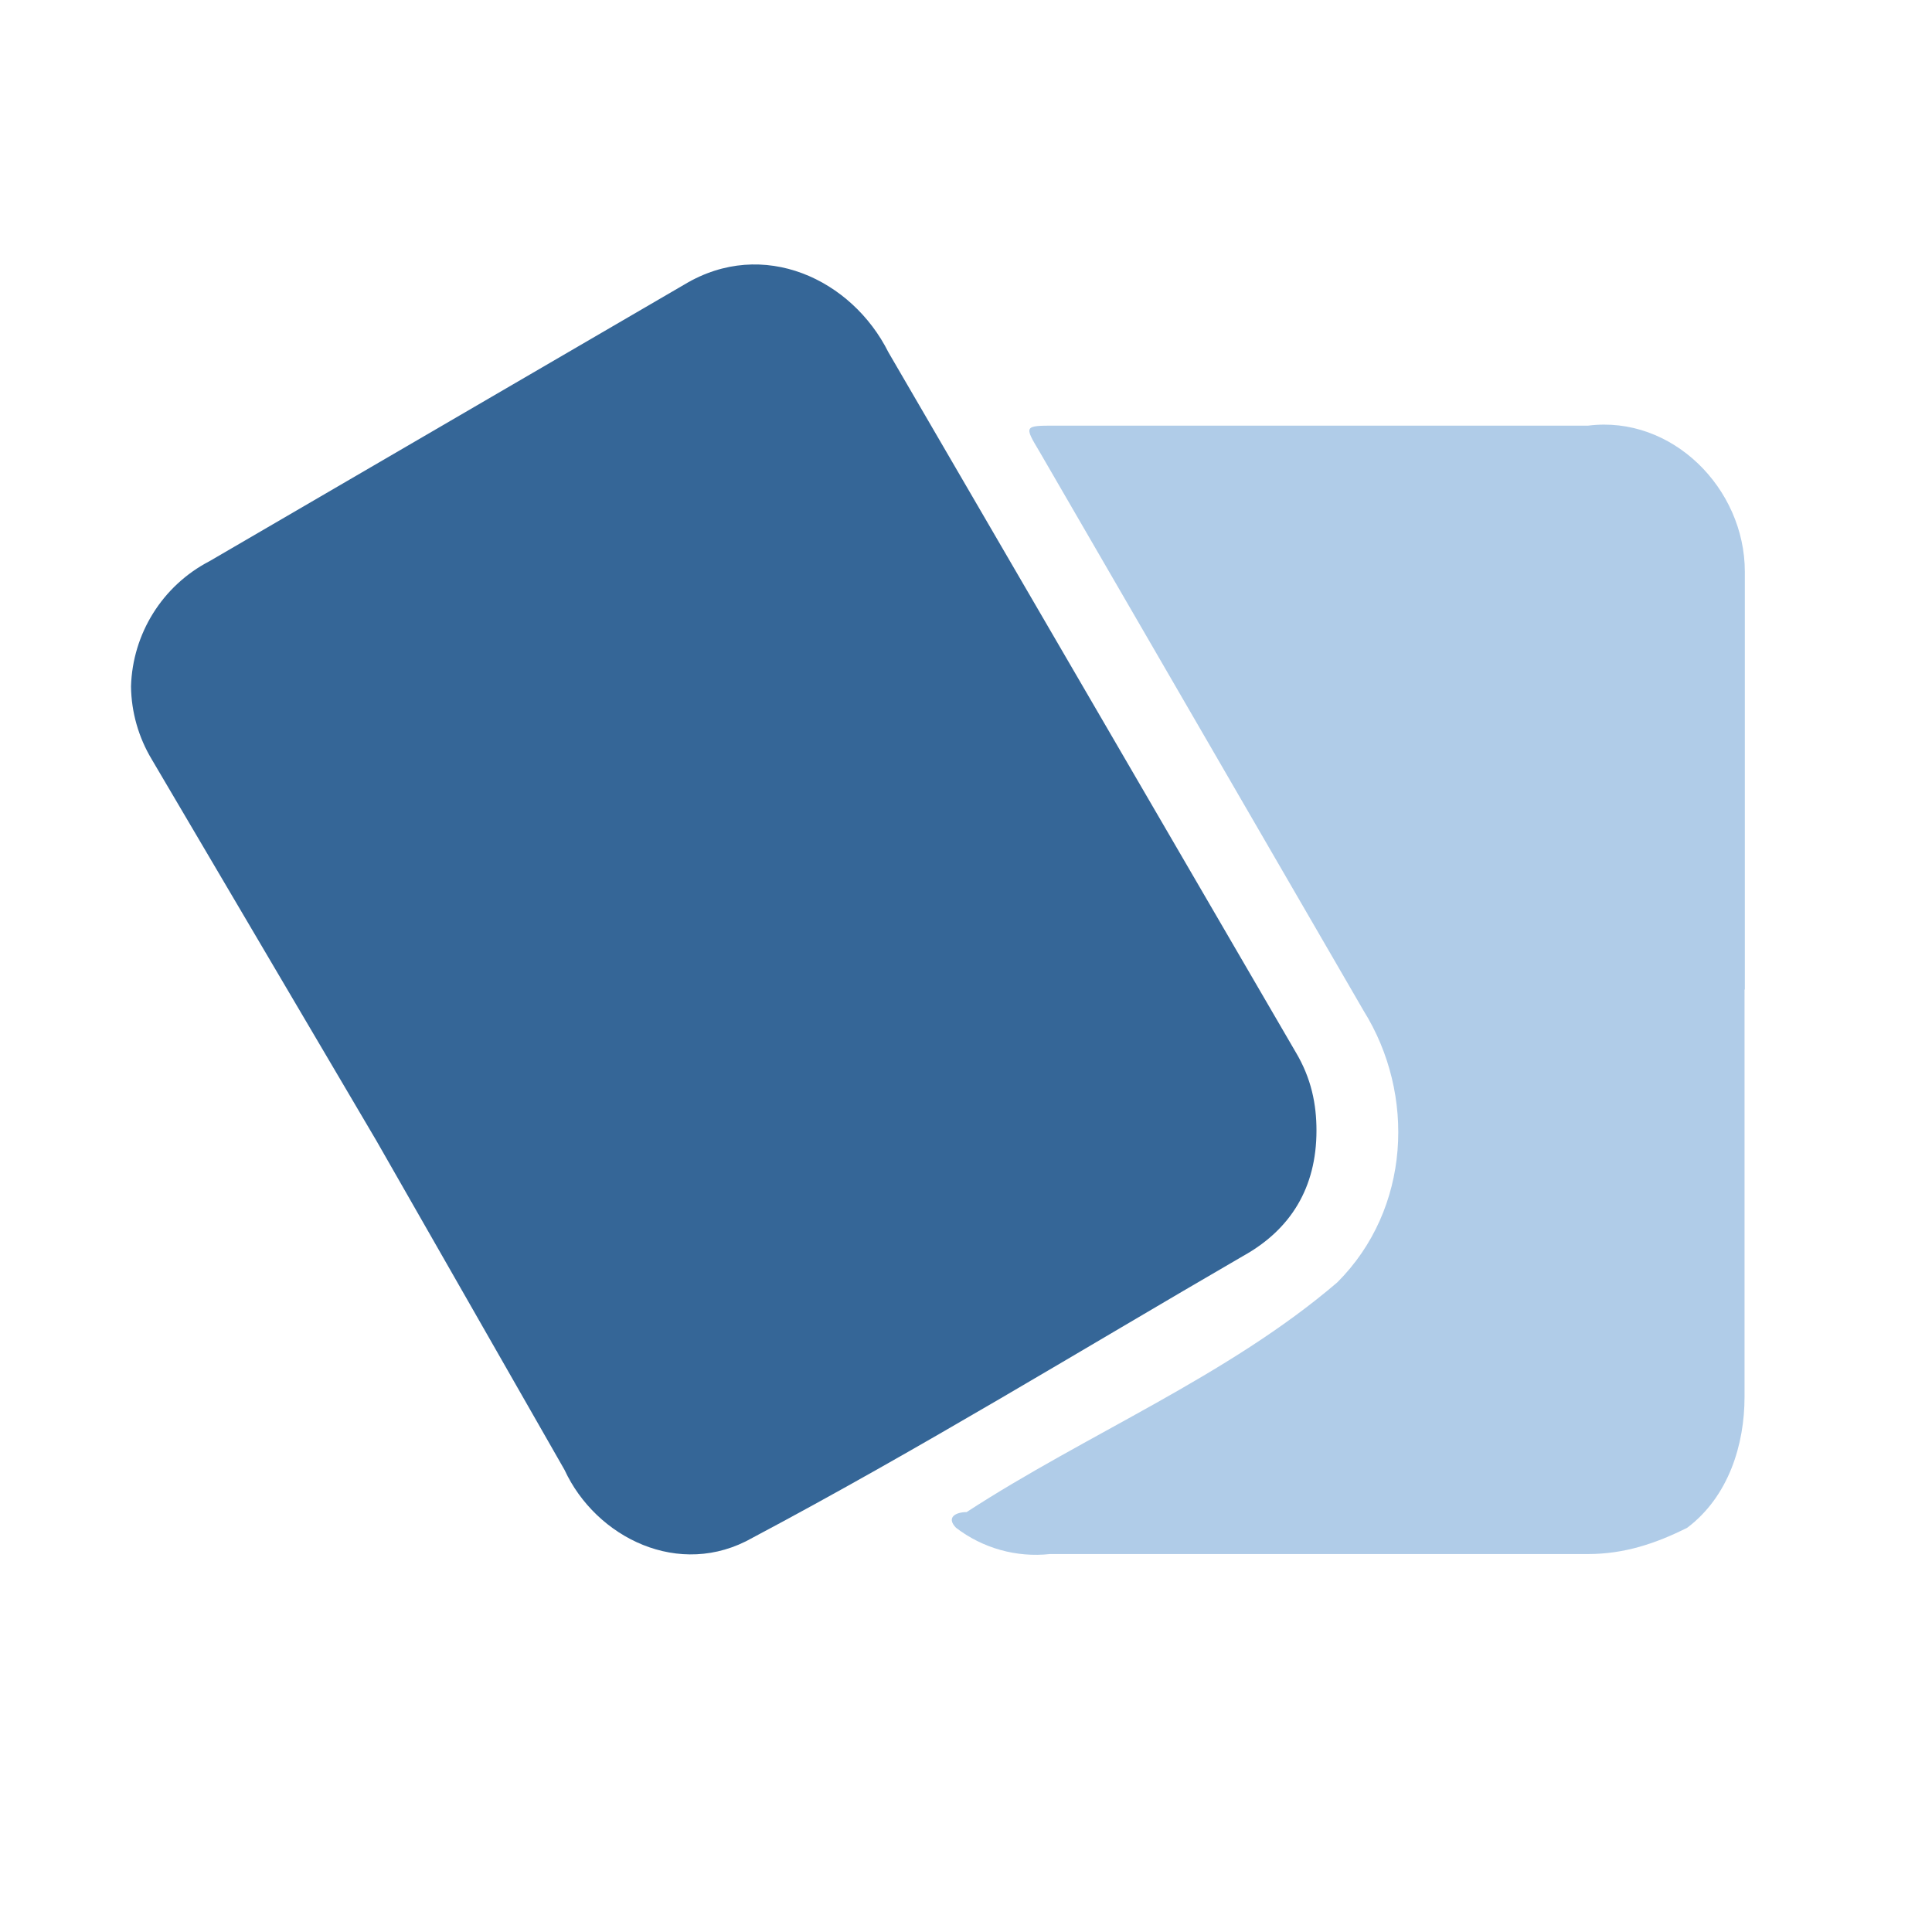 <?xml version="1.0" encoding="utf-8"?>
<!-- Generator: Adobe Illustrator 28.0.0, SVG Export Plug-In . SVG Version: 6.00 Build 0)  -->
<svg version="1.1" id="Layer_1" xmlns="http://www.w3.org/2000/svg" xmlns:xlink="http://www.w3.org/1999/xlink" x="0px" y="0px"
	 viewBox="0 0 640 640" style="enable-background:new 0 0 640 640;" xml:space="preserve">
<style type="text/css">
	.st0{fill:#356697;}
	.st1{fill:#B0CCE8;}
</style>
<g>
	<path class="st0" d="M43.4,227.4c0.1,8.5,2.5,16.9,6.9,24.2l74.4,126.3l62.3,109c10.4,22.5,38.1,36.3,62.3,22.5
		c55.4-29.4,109-62.3,162.6-93.4c15.6-8.7,24.2-22.5,24.2-41.5c0-8.7-1.7-17.3-6.9-26L294.3,116.7c-12.1-24.2-41.5-38.1-67.5-22.5
		L69.4,185.9C53.8,194,43.9,209.9,43.4,227.4z"/>
	<path class="st1" d="M578,327.8V189.4c0-27.7-24.2-51.9-51.9-48.4H349.6c-10.4,0-10.4,0-5.2,8.7l107.3,185.1
		c17.3,27.7,15.6,65.7-8.7,90c-36.3,31.1-83,50.2-122.8,76.1c-3.5,0-6.9,1.7-3.5,5.2c8.9,6.8,20,9.9,31.1,8.7h178.2
		c12.1,0,22.5-3.5,32.9-8.7c13.8-10.4,19-27.7,19-43.3V327.8z"/>
</g>
</svg>
